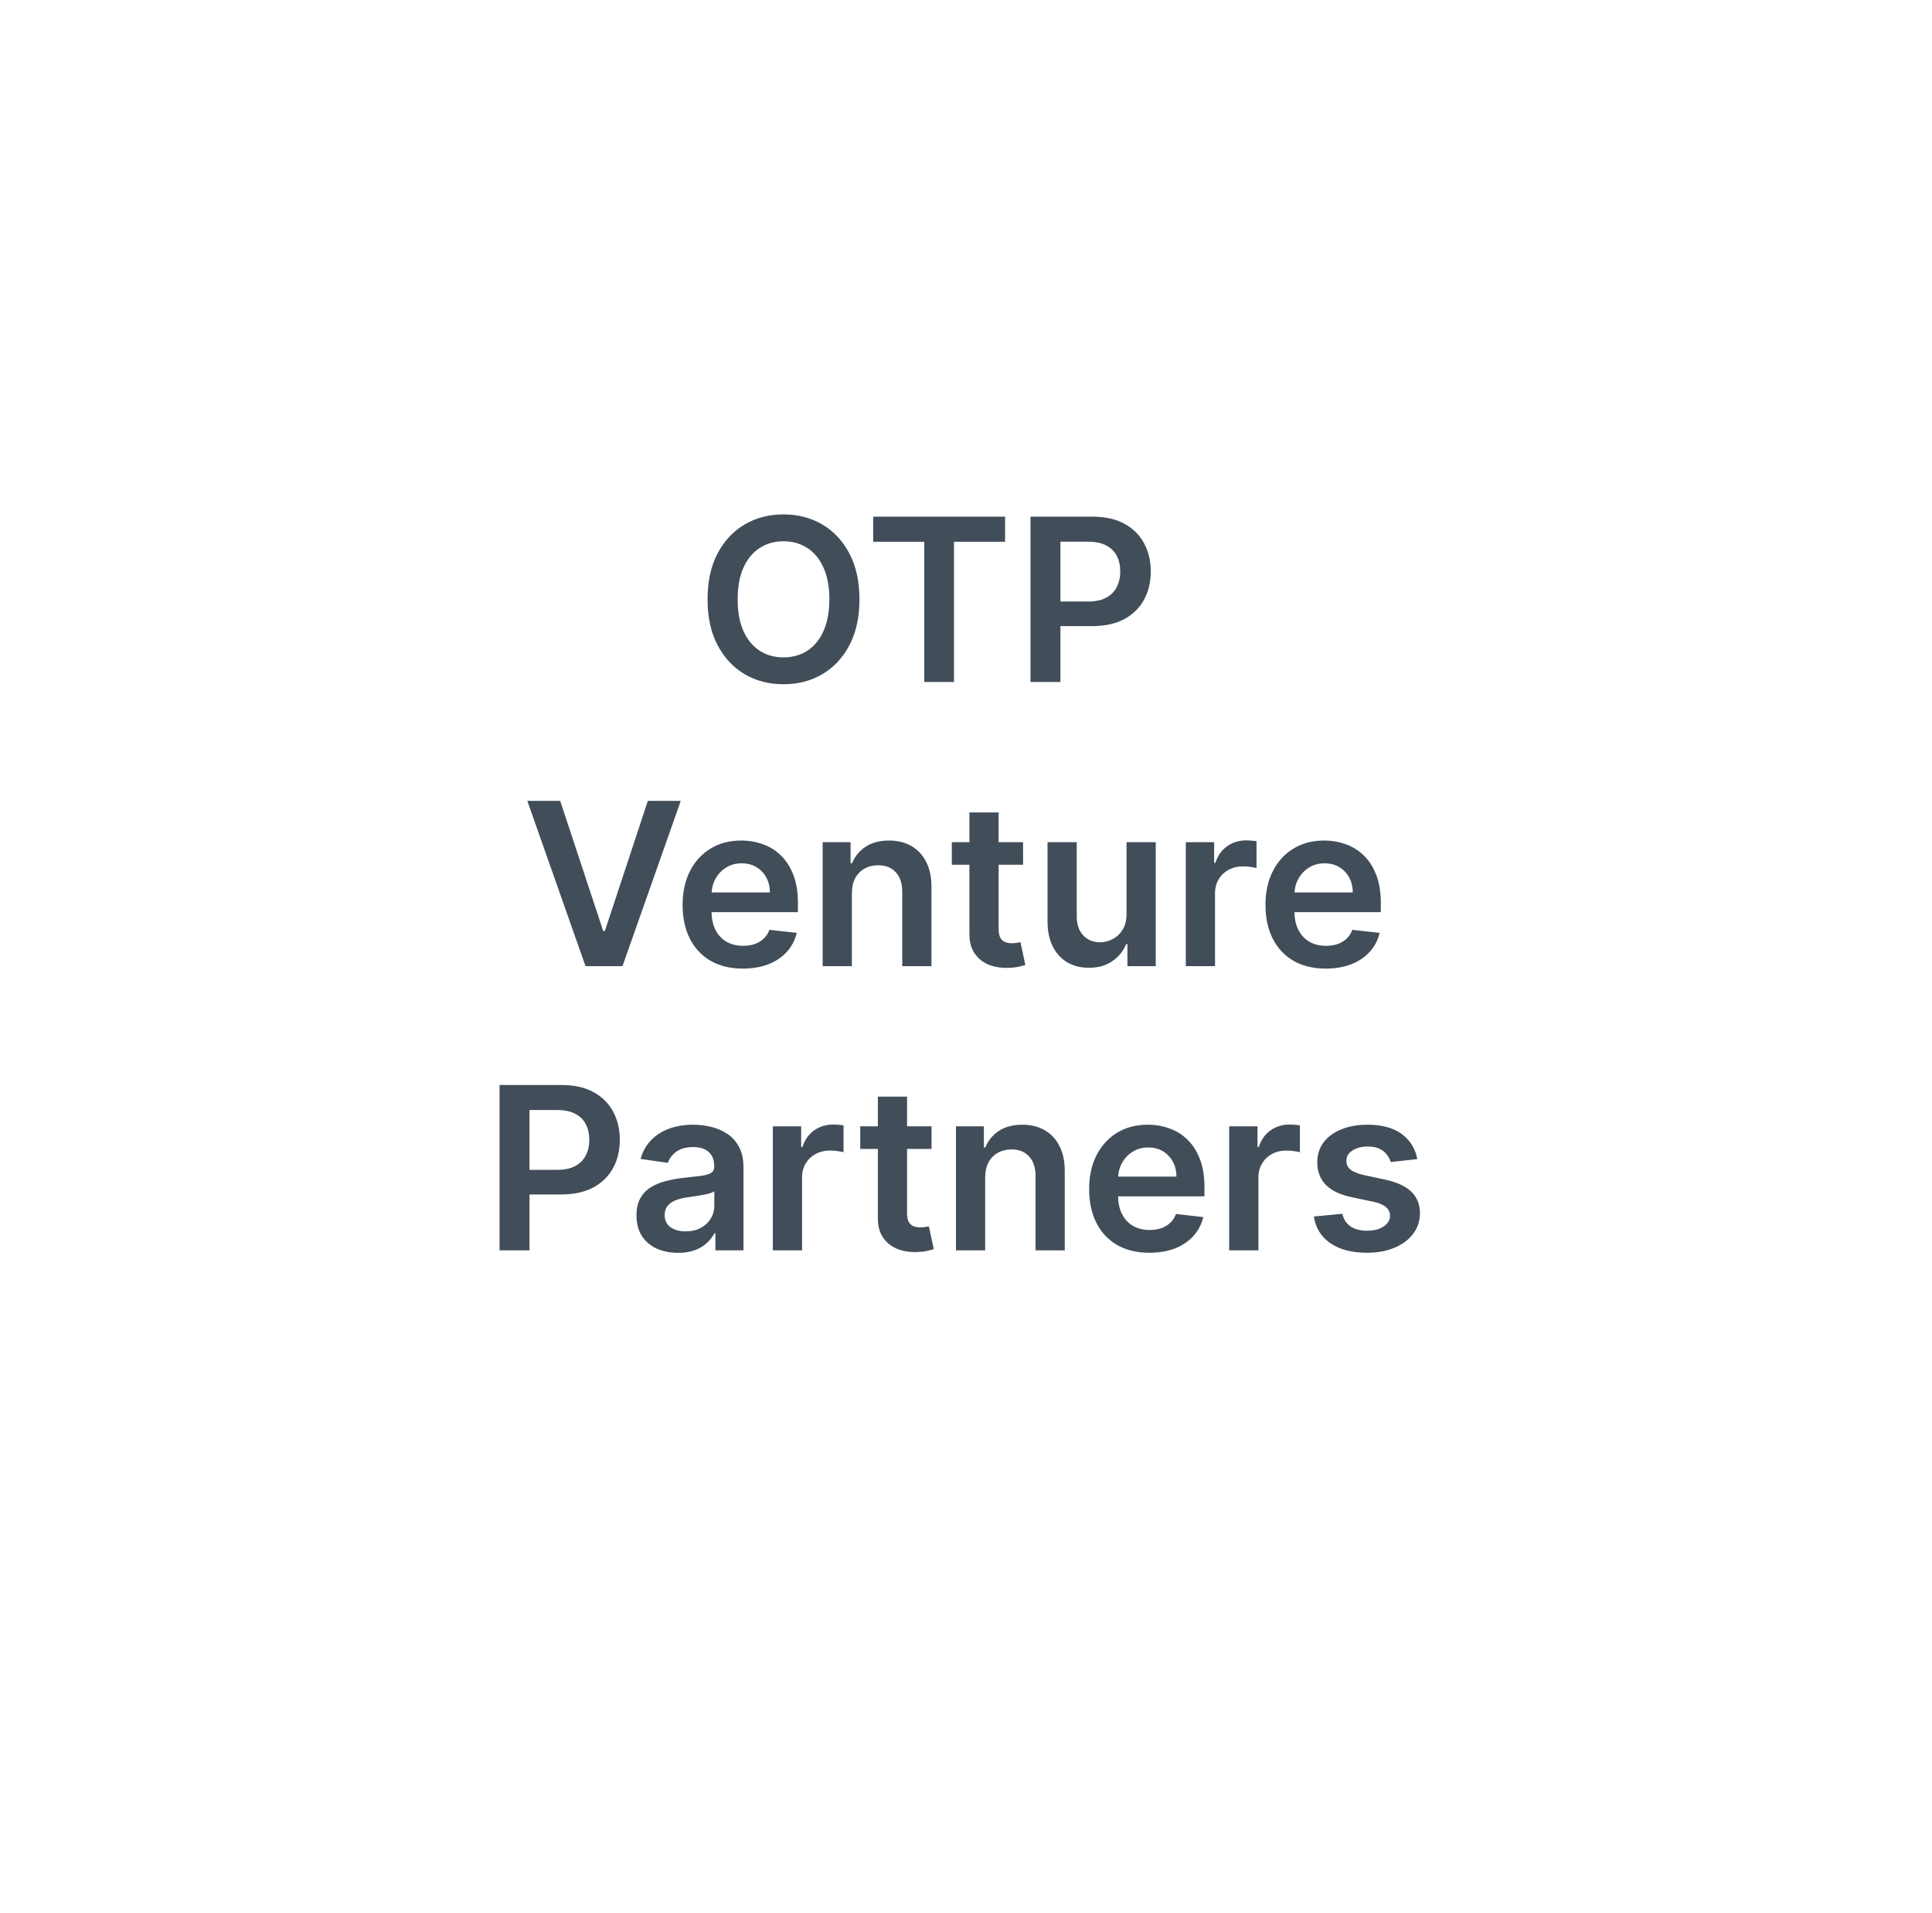 <svg width="102" height="101" viewBox="0 0 102 101" fill="none" xmlns="http://www.w3.org/2000/svg">
<g filter="url(#filter0_d_6081_1010)">
<rect x="3" width="96" height="96" rx="17.161" fill="white"/>
</g>
<path d="M45.375 31.636C45.375 32.577 45.199 33.382 44.847 34.053C44.497 34.72 44.02 35.231 43.415 35.587C42.813 35.942 42.13 36.119 41.365 36.119C40.601 36.119 39.916 35.942 39.311 35.587C38.709 35.229 38.232 34.716 37.88 34.048C37.53 33.378 37.355 32.574 37.355 31.636C37.355 30.696 37.53 29.892 37.88 29.224C38.232 28.554 38.709 28.041 39.311 27.686C39.916 27.331 40.601 27.153 41.365 27.153C42.13 27.153 42.813 27.331 43.415 27.686C44.02 28.041 44.497 28.554 44.847 29.224C45.199 29.892 45.375 30.696 45.375 31.636ZM43.786 31.636C43.786 30.974 43.682 30.416 43.475 29.962C43.27 29.504 42.986 29.159 42.622 28.926C42.259 28.69 41.84 28.572 41.365 28.572C40.891 28.572 40.472 28.69 40.108 28.926C39.745 29.159 39.459 29.504 39.252 29.962C39.047 30.416 38.945 30.974 38.945 31.636C38.945 32.298 39.047 32.858 39.252 33.315C39.459 33.77 39.745 34.115 40.108 34.351C40.472 34.584 40.891 34.7 41.365 34.7C41.84 34.7 42.259 34.584 42.622 34.351C42.986 34.115 43.27 33.77 43.475 33.315C43.682 32.858 43.786 32.298 43.786 31.636ZM46.1 28.598V27.273H53.063V28.598H50.365V36H48.797V28.598H46.1ZM54.405 36V27.273H57.678C58.348 27.273 58.911 27.398 59.365 27.648C59.823 27.898 60.168 28.241 60.401 28.679C60.637 29.114 60.755 29.608 60.755 30.162C60.755 30.722 60.637 31.219 60.401 31.653C60.165 32.088 59.817 32.43 59.357 32.68C58.897 32.928 58.33 33.051 57.657 33.051H55.487V31.751H57.443C57.836 31.751 58.157 31.683 58.407 31.547C58.657 31.41 58.841 31.223 58.961 30.984C59.083 30.746 59.144 30.472 59.144 30.162C59.144 29.852 59.083 29.579 58.961 29.344C58.841 29.108 58.655 28.925 58.402 28.794C58.152 28.66 57.83 28.594 57.435 28.594H55.986V36H54.405ZM29.575 42.273L31.846 49.142H31.935L34.203 42.273H35.941L32.864 51H30.913L27.84 42.273H29.575ZM39.217 51.128C38.561 51.128 37.994 50.992 37.517 50.719C37.042 50.443 36.677 50.054 36.422 49.551C36.166 49.045 36.038 48.45 36.038 47.766C36.038 47.092 36.166 46.501 36.422 45.993C36.68 45.481 37.041 45.084 37.504 44.8C37.967 44.513 38.511 44.369 39.136 44.369C39.539 44.369 39.92 44.435 40.278 44.565C40.639 44.693 40.957 44.892 41.233 45.162C41.511 45.432 41.73 45.776 41.889 46.193C42.048 46.608 42.127 47.102 42.127 47.676V48.149H36.763V47.109H40.649C40.646 46.814 40.582 46.551 40.457 46.321C40.332 46.088 40.157 45.905 39.933 45.771C39.711 45.638 39.453 45.571 39.157 45.571C38.842 45.571 38.565 45.648 38.326 45.801C38.088 45.952 37.902 46.151 37.768 46.398C37.638 46.642 37.571 46.91 37.568 47.203V48.111C37.568 48.492 37.638 48.818 37.777 49.091C37.916 49.361 38.111 49.568 38.361 49.713C38.611 49.855 38.903 49.926 39.238 49.926C39.463 49.926 39.666 49.895 39.848 49.832C40.029 49.767 40.187 49.672 40.321 49.547C40.454 49.422 40.555 49.267 40.623 49.082L42.064 49.244C41.973 49.625 41.799 49.957 41.544 50.242C41.291 50.523 40.967 50.742 40.572 50.898C40.177 51.051 39.725 51.128 39.217 51.128ZM44.975 47.165V51H43.433V44.455H44.907V45.567H44.984C45.134 45.2 45.374 44.909 45.704 44.693C46.036 44.477 46.447 44.369 46.935 44.369C47.387 44.369 47.781 44.466 48.116 44.659C48.454 44.852 48.715 45.132 48.9 45.499C49.087 45.865 49.18 46.31 49.177 46.832V51H47.634V47.071C47.634 46.633 47.521 46.291 47.293 46.044C47.069 45.797 46.758 45.673 46.36 45.673C46.09 45.673 45.85 45.733 45.64 45.852C45.433 45.969 45.269 46.138 45.15 46.359C45.033 46.581 44.975 46.849 44.975 47.165ZM54.014 44.455V45.648H50.251V44.455H54.014ZM51.18 42.886H52.722V49.031C52.722 49.239 52.754 49.398 52.816 49.508C52.881 49.617 52.967 49.69 53.072 49.73C53.177 49.77 53.293 49.79 53.421 49.79C53.518 49.79 53.606 49.783 53.685 49.769C53.768 49.754 53.83 49.742 53.873 49.73L54.133 50.936C54.05 50.965 53.933 50.996 53.779 51.03C53.629 51.064 53.444 51.084 53.225 51.09C52.839 51.101 52.491 51.043 52.181 50.915C51.871 50.784 51.626 50.582 51.444 50.31C51.265 50.037 51.177 49.696 51.18 49.287V42.886ZM59.475 48.247V44.455H61.018V51H59.522V49.837H59.454C59.306 50.203 59.064 50.503 58.725 50.736C58.39 50.969 57.977 51.085 57.486 51.085C57.056 51.085 56.677 50.99 56.348 50.8C56.021 50.606 55.765 50.327 55.581 49.96C55.396 49.591 55.304 49.145 55.304 48.622V44.455H56.846V48.383C56.846 48.798 56.96 49.128 57.187 49.372C57.414 49.617 57.713 49.739 58.082 49.739C58.309 49.739 58.529 49.683 58.743 49.572C58.956 49.462 59.13 49.297 59.267 49.078C59.406 48.856 59.475 48.58 59.475 48.247ZM62.604 51V44.455H64.1V45.545H64.168C64.288 45.168 64.492 44.876 64.782 44.672C65.075 44.465 65.408 44.361 65.783 44.361C65.869 44.361 65.964 44.365 66.069 44.374C66.177 44.379 66.266 44.389 66.337 44.403V45.822C66.272 45.8 66.168 45.78 66.026 45.763C65.887 45.743 65.752 45.733 65.621 45.733C65.34 45.733 65.087 45.794 64.863 45.916C64.641 46.035 64.467 46.202 64.339 46.415C64.211 46.628 64.147 46.874 64.147 47.152V51H62.604ZM69.99 51.128C69.334 51.128 68.767 50.992 68.29 50.719C67.816 50.443 67.451 50.054 67.195 49.551C66.939 49.045 66.811 48.45 66.811 47.766C66.811 47.092 66.939 46.501 67.195 45.993C67.454 45.481 67.814 45.084 68.277 44.8C68.74 44.513 69.284 44.369 69.909 44.369C70.313 44.369 70.694 44.435 71.052 44.565C71.412 44.693 71.731 44.892 72.006 45.162C72.284 45.432 72.503 45.776 72.662 46.193C72.821 46.608 72.901 47.102 72.901 47.676V48.149H67.536V47.109H71.422C71.419 46.814 71.356 46.551 71.231 46.321C71.106 46.088 70.931 45.905 70.706 45.771C70.485 45.638 70.226 45.571 69.931 45.571C69.615 45.571 69.338 45.648 69.1 45.801C68.861 45.952 68.675 46.151 68.542 46.398C68.411 46.642 68.344 46.91 68.341 47.203V48.111C68.341 48.492 68.411 48.818 68.55 49.091C68.689 49.361 68.884 49.568 69.134 49.713C69.384 49.855 69.677 49.926 70.012 49.926C70.236 49.926 70.439 49.895 70.621 49.832C70.803 49.767 70.961 49.672 71.094 49.547C71.228 49.422 71.329 49.267 71.397 49.082L72.837 49.244C72.746 49.625 72.573 49.957 72.317 50.242C72.064 50.523 71.74 50.742 71.346 50.898C70.951 51.051 70.499 51.128 69.99 51.128ZM26.374 66V57.273H29.646C30.317 57.273 30.88 57.398 31.334 57.648C31.791 57.898 32.137 58.242 32.37 58.679C32.605 59.114 32.723 59.608 32.723 60.162C32.723 60.722 32.605 61.219 32.37 61.653C32.134 62.088 31.786 62.43 31.326 62.68C30.865 62.928 30.299 63.051 29.625 63.051H27.456V61.751H29.412C29.804 61.751 30.125 61.683 30.375 61.547C30.625 61.41 30.81 61.223 30.929 60.984C31.051 60.746 31.112 60.472 31.112 60.162C31.112 59.852 31.051 59.58 30.929 59.344C30.81 59.108 30.624 58.925 30.371 58.794C30.121 58.66 29.799 58.594 29.404 58.594H27.955V66H26.374ZM35.795 66.132C35.38 66.132 35.006 66.058 34.674 65.91C34.344 65.76 34.083 65.538 33.89 65.246C33.699 64.953 33.604 64.592 33.604 64.163C33.604 63.794 33.672 63.489 33.809 63.247C33.945 63.006 34.131 62.812 34.367 62.668C34.603 62.523 34.868 62.413 35.164 62.34C35.462 62.263 35.77 62.207 36.089 62.173C36.472 62.133 36.783 62.098 37.022 62.067C37.261 62.033 37.434 61.981 37.542 61.913C37.653 61.842 37.708 61.733 37.708 61.585V61.56C37.708 61.239 37.613 60.99 37.422 60.814C37.232 60.638 36.958 60.55 36.6 60.55C36.222 60.55 35.922 60.632 35.701 60.797C35.482 60.962 35.334 61.156 35.258 61.381L33.817 61.176C33.931 60.778 34.118 60.446 34.38 60.179C34.641 59.909 34.961 59.707 35.339 59.574C35.717 59.438 36.134 59.369 36.592 59.369C36.907 59.369 37.221 59.406 37.533 59.48C37.846 59.554 38.131 59.676 38.39 59.847C38.648 60.014 38.856 60.243 39.012 60.533C39.171 60.822 39.251 61.185 39.251 61.619V66H37.768V65.101H37.717C37.623 65.283 37.491 65.453 37.32 65.612C37.153 65.769 36.941 65.895 36.685 65.992C36.432 66.085 36.136 66.132 35.795 66.132ZM36.195 64.999C36.505 64.999 36.773 64.938 37.001 64.815C37.228 64.69 37.403 64.526 37.525 64.321C37.65 64.117 37.712 63.894 37.712 63.652V62.881C37.664 62.92 37.581 62.957 37.465 62.992C37.351 63.026 37.224 63.055 37.081 63.081C36.94 63.106 36.799 63.129 36.66 63.149C36.52 63.169 36.4 63.186 36.297 63.2C36.067 63.231 35.861 63.283 35.68 63.354C35.498 63.425 35.354 63.524 35.249 63.652C35.144 63.777 35.092 63.939 35.092 64.138C35.092 64.422 35.195 64.636 35.403 64.781C35.61 64.926 35.874 64.999 36.195 64.999ZM40.802 66V59.455H42.297V60.545H42.366C42.485 60.168 42.69 59.876 42.979 59.672C43.272 59.465 43.606 59.361 43.981 59.361C44.066 59.361 44.161 59.365 44.266 59.374C44.374 59.379 44.464 59.389 44.535 59.403V60.822C44.469 60.8 44.366 60.78 44.224 60.763C44.084 60.743 43.949 60.733 43.819 60.733C43.538 60.733 43.285 60.794 43.06 60.916C42.839 61.035 42.664 61.202 42.536 61.415C42.408 61.628 42.344 61.874 42.344 62.152V66H40.802ZM49.18 59.455V60.648H45.417V59.455H49.18ZM46.346 57.886H47.888V64.031C47.888 64.239 47.92 64.398 47.982 64.508C48.047 64.617 48.133 64.69 48.238 64.73C48.343 64.77 48.459 64.79 48.587 64.79C48.684 64.79 48.772 64.783 48.851 64.769C48.934 64.754 48.996 64.742 49.039 64.73L49.299 65.936C49.217 65.965 49.099 65.996 48.945 66.03C48.795 66.064 48.61 66.084 48.391 66.09C48.005 66.101 47.657 66.043 47.347 65.915C47.038 65.784 46.792 65.582 46.61 65.31C46.431 65.037 46.343 64.696 46.346 64.287V57.886ZM52.012 62.165V66H50.47V59.455H51.944V60.567H52.021C52.171 60.2 52.411 59.909 52.741 59.693C53.073 59.477 53.484 59.369 53.972 59.369C54.424 59.369 54.818 59.466 55.153 59.659C55.491 59.852 55.752 60.132 55.937 60.499C56.124 60.865 56.217 61.31 56.214 61.832V66H54.671V62.071C54.671 61.633 54.558 61.291 54.331 61.044C54.106 60.797 53.795 60.673 53.397 60.673C53.127 60.673 52.887 60.733 52.677 60.852C52.47 60.969 52.306 61.138 52.187 61.359C52.071 61.581 52.012 61.849 52.012 62.165ZM60.68 66.128C60.024 66.128 59.457 65.992 58.98 65.719C58.505 65.443 58.14 65.054 57.885 64.551C57.629 64.046 57.501 63.45 57.501 62.766C57.501 62.092 57.629 61.501 57.885 60.993C58.143 60.481 58.504 60.084 58.967 59.8C59.43 59.513 59.974 59.369 60.599 59.369C61.002 59.369 61.383 59.435 61.741 59.565C62.102 59.693 62.42 59.892 62.696 60.162C62.974 60.432 63.193 60.776 63.352 61.193C63.511 61.608 63.59 62.102 63.59 62.676V63.149H58.225V62.109H62.112C62.109 61.814 62.045 61.551 61.92 61.321C61.795 61.088 61.62 60.905 61.396 60.771C61.174 60.638 60.916 60.571 60.62 60.571C60.305 60.571 60.028 60.648 59.789 60.801C59.551 60.952 59.365 61.151 59.231 61.398C59.1 61.642 59.034 61.91 59.031 62.203V63.111C59.031 63.492 59.1 63.818 59.24 64.091C59.379 64.361 59.573 64.568 59.823 64.713C60.073 64.855 60.366 64.926 60.701 64.926C60.926 64.926 61.129 64.895 61.311 64.832C61.492 64.767 61.65 64.672 61.784 64.547C61.917 64.422 62.018 64.267 62.086 64.082L63.526 64.244C63.436 64.625 63.262 64.957 63.007 65.242C62.754 65.523 62.43 65.742 62.035 65.898C61.64 66.051 61.188 66.128 60.68 66.128ZM64.895 66V59.455H66.391V60.545H66.459C66.579 60.168 66.783 59.876 67.073 59.672C67.366 59.465 67.699 59.361 68.074 59.361C68.16 59.361 68.255 59.365 68.36 59.374C68.468 59.379 68.557 59.389 68.628 59.403V60.822C68.563 60.8 68.459 60.78 68.317 60.763C68.178 60.743 68.043 60.733 67.912 60.733C67.631 60.733 67.378 60.794 67.154 60.916C66.932 61.035 66.758 61.202 66.63 61.415C66.502 61.628 66.438 61.874 66.438 62.152V66H64.895ZM74.827 61.185L73.42 61.338C73.381 61.196 73.311 61.062 73.212 60.938C73.115 60.812 72.984 60.712 72.82 60.635C72.655 60.558 72.453 60.52 72.214 60.52C71.893 60.52 71.623 60.59 71.405 60.729C71.189 60.868 71.082 61.048 71.085 61.27C71.082 61.46 71.152 61.615 71.294 61.734C71.439 61.854 71.677 61.952 72.01 62.028L73.126 62.267C73.746 62.401 74.206 62.612 74.507 62.902C74.811 63.192 74.964 63.571 74.967 64.04C74.964 64.452 74.844 64.815 74.605 65.131C74.369 65.443 74.041 65.688 73.621 65.864C73.2 66.04 72.717 66.128 72.172 66.128C71.371 66.128 70.726 65.96 70.237 65.625C69.748 65.287 69.457 64.817 69.364 64.215L70.868 64.07C70.936 64.365 71.081 64.588 71.302 64.739C71.524 64.889 71.812 64.965 72.168 64.965C72.534 64.965 72.828 64.889 73.05 64.739C73.274 64.588 73.386 64.402 73.386 64.18C73.386 63.993 73.314 63.838 73.169 63.716C73.027 63.594 72.805 63.5 72.504 63.435L71.388 63.2C70.76 63.07 70.295 62.849 69.994 62.54C69.693 62.227 69.544 61.832 69.547 61.355C69.544 60.952 69.653 60.602 69.875 60.307C70.099 60.008 70.41 59.778 70.808 59.617C71.209 59.452 71.67 59.369 72.193 59.369C72.96 59.369 73.564 59.533 74.004 59.859C74.447 60.186 74.722 60.628 74.827 61.185Z" fill="#424D5A"/>
<defs>
<filter id="filter0_d_6081_1010" x="0.633" y="0" width="100.734" height="100.734" filterUnits="userSpaceOnUse" color-interpolation-filters="sRGB">
<feFlood flood-opacity="0" result="BackgroundImageFix"/>
<feColorMatrix in="SourceAlpha" type="matrix" values="0 0 0 0 0 0 0 0 0 0 0 0 0 0 0 0 0 0 127 0" result="hardAlpha"/>
<feOffset dy="2.367"/>
<feGaussianBlur stdDeviation="1.183"/>
<feComposite in2="hardAlpha" operator="out"/>
<feColorMatrix type="matrix" values="0 0 0 0 0 0 0 0 0 0 0 0 0 0 0 0 0 0 0.25 0"/>
<feBlend mode="normal" in2="BackgroundImageFix" result="effect1_dropShadow_6081_1010"/>
<feBlend mode="normal" in="SourceGraphic" in2="effect1_dropShadow_6081_1010" result="shape"/>
</filter>
</defs>
</svg>

